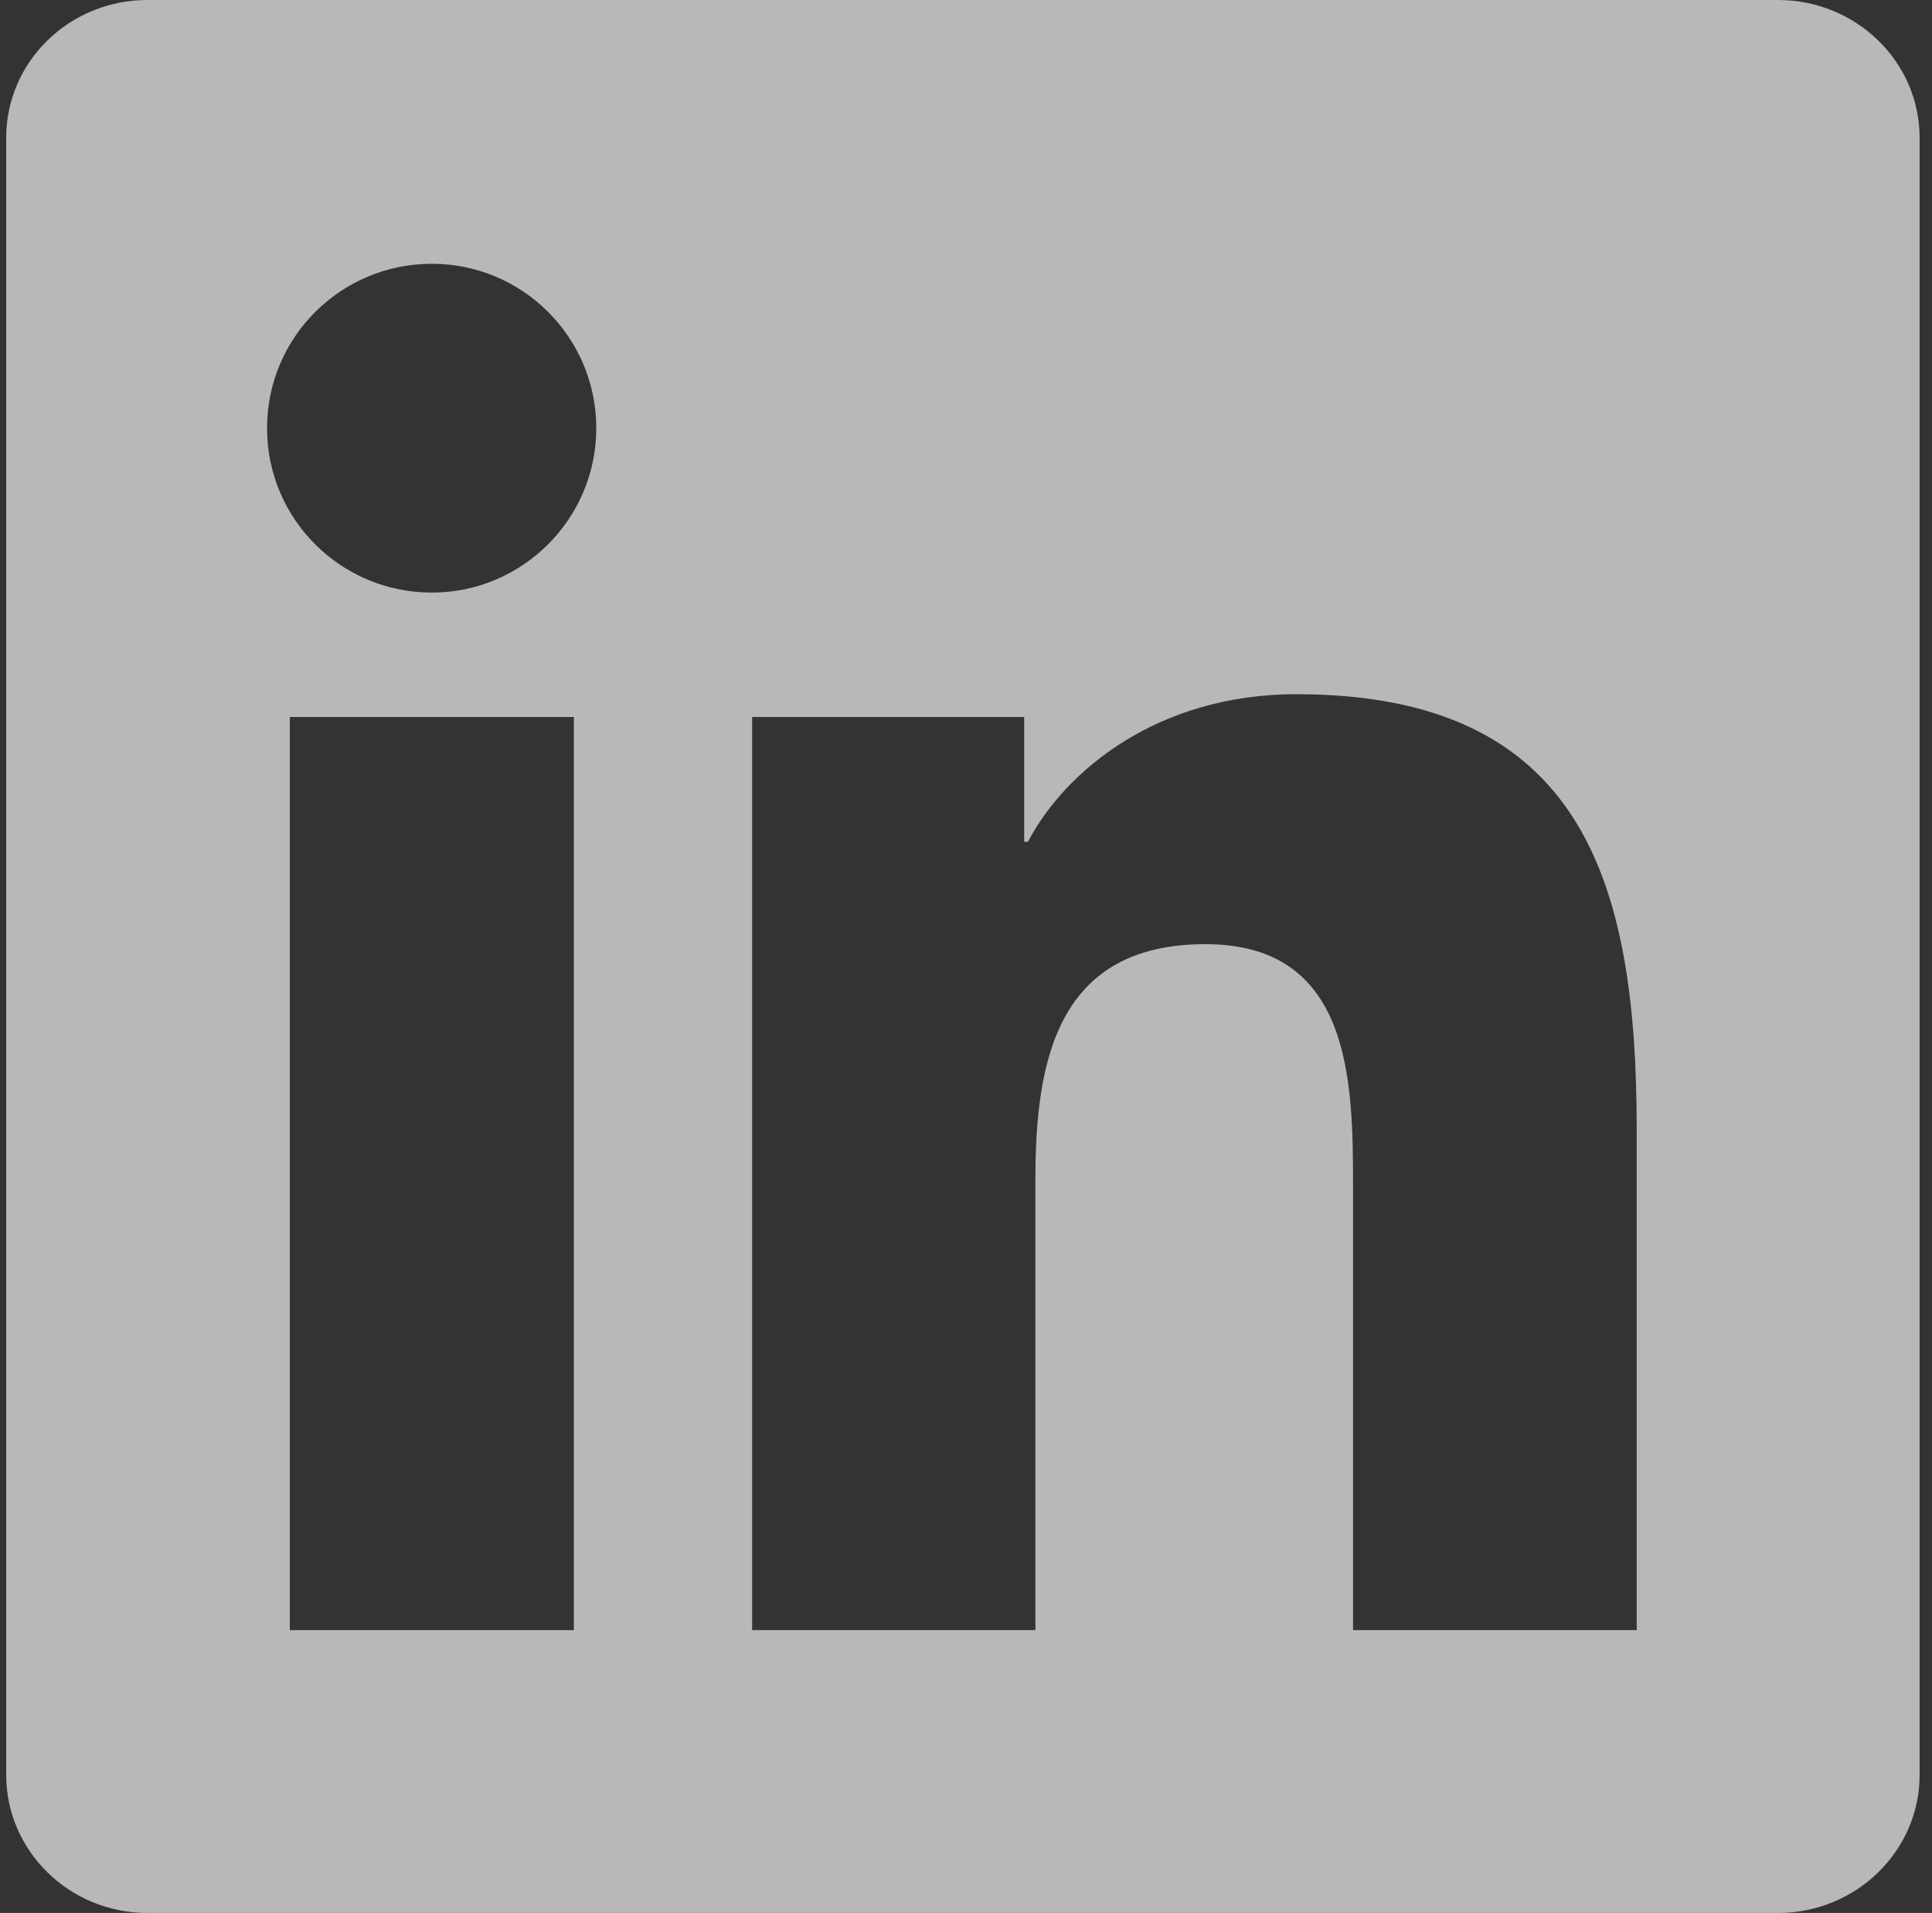 <svg xmlns="http://www.w3.org/2000/svg" fill="none" viewBox="0 0 104 103" height="103" width="104">
<rect x="0" y="0" width="104" height="103" fill="#333333" stroke="none"/>
<g clip-path="url(#clip0_4801_5810)" opacity="0.65">
<path fill="white" d="M95.709 0H7.937C3.733 0 0.333 3.319 0.333 7.423V95.557C0.333 99.661 3.733 103 7.937 103H95.709C99.913 103 103.333 99.661 103.333 95.577V7.423C103.333 3.319 99.913 0 95.709 0ZM30.891 87.771H15.602V38.605H30.891V87.771ZM23.247 31.906C18.338 31.906 14.375 27.943 14.375 23.054C14.375 18.166 18.338 14.203 23.247 14.203C28.135 14.203 32.098 18.166 32.098 23.054C32.098 27.923 28.135 31.906 23.247 31.906ZM88.104 87.771H72.835V63.872C72.835 58.179 72.735 50.836 64.889 50.836C56.943 50.836 55.736 57.052 55.736 63.47V87.771H40.487V38.605H55.132V45.324H55.333C57.365 41.462 62.354 37.378 69.778 37.378C85.248 37.378 88.104 47.557 88.104 60.794V87.771Z"></path>
</g>
<defs>
<clipPath id="clip0_4801_5810">
<rect transform="translate(0.333)" fill="white" height="103" width="103"></rect>
</clipPath>
</defs>
</svg>
